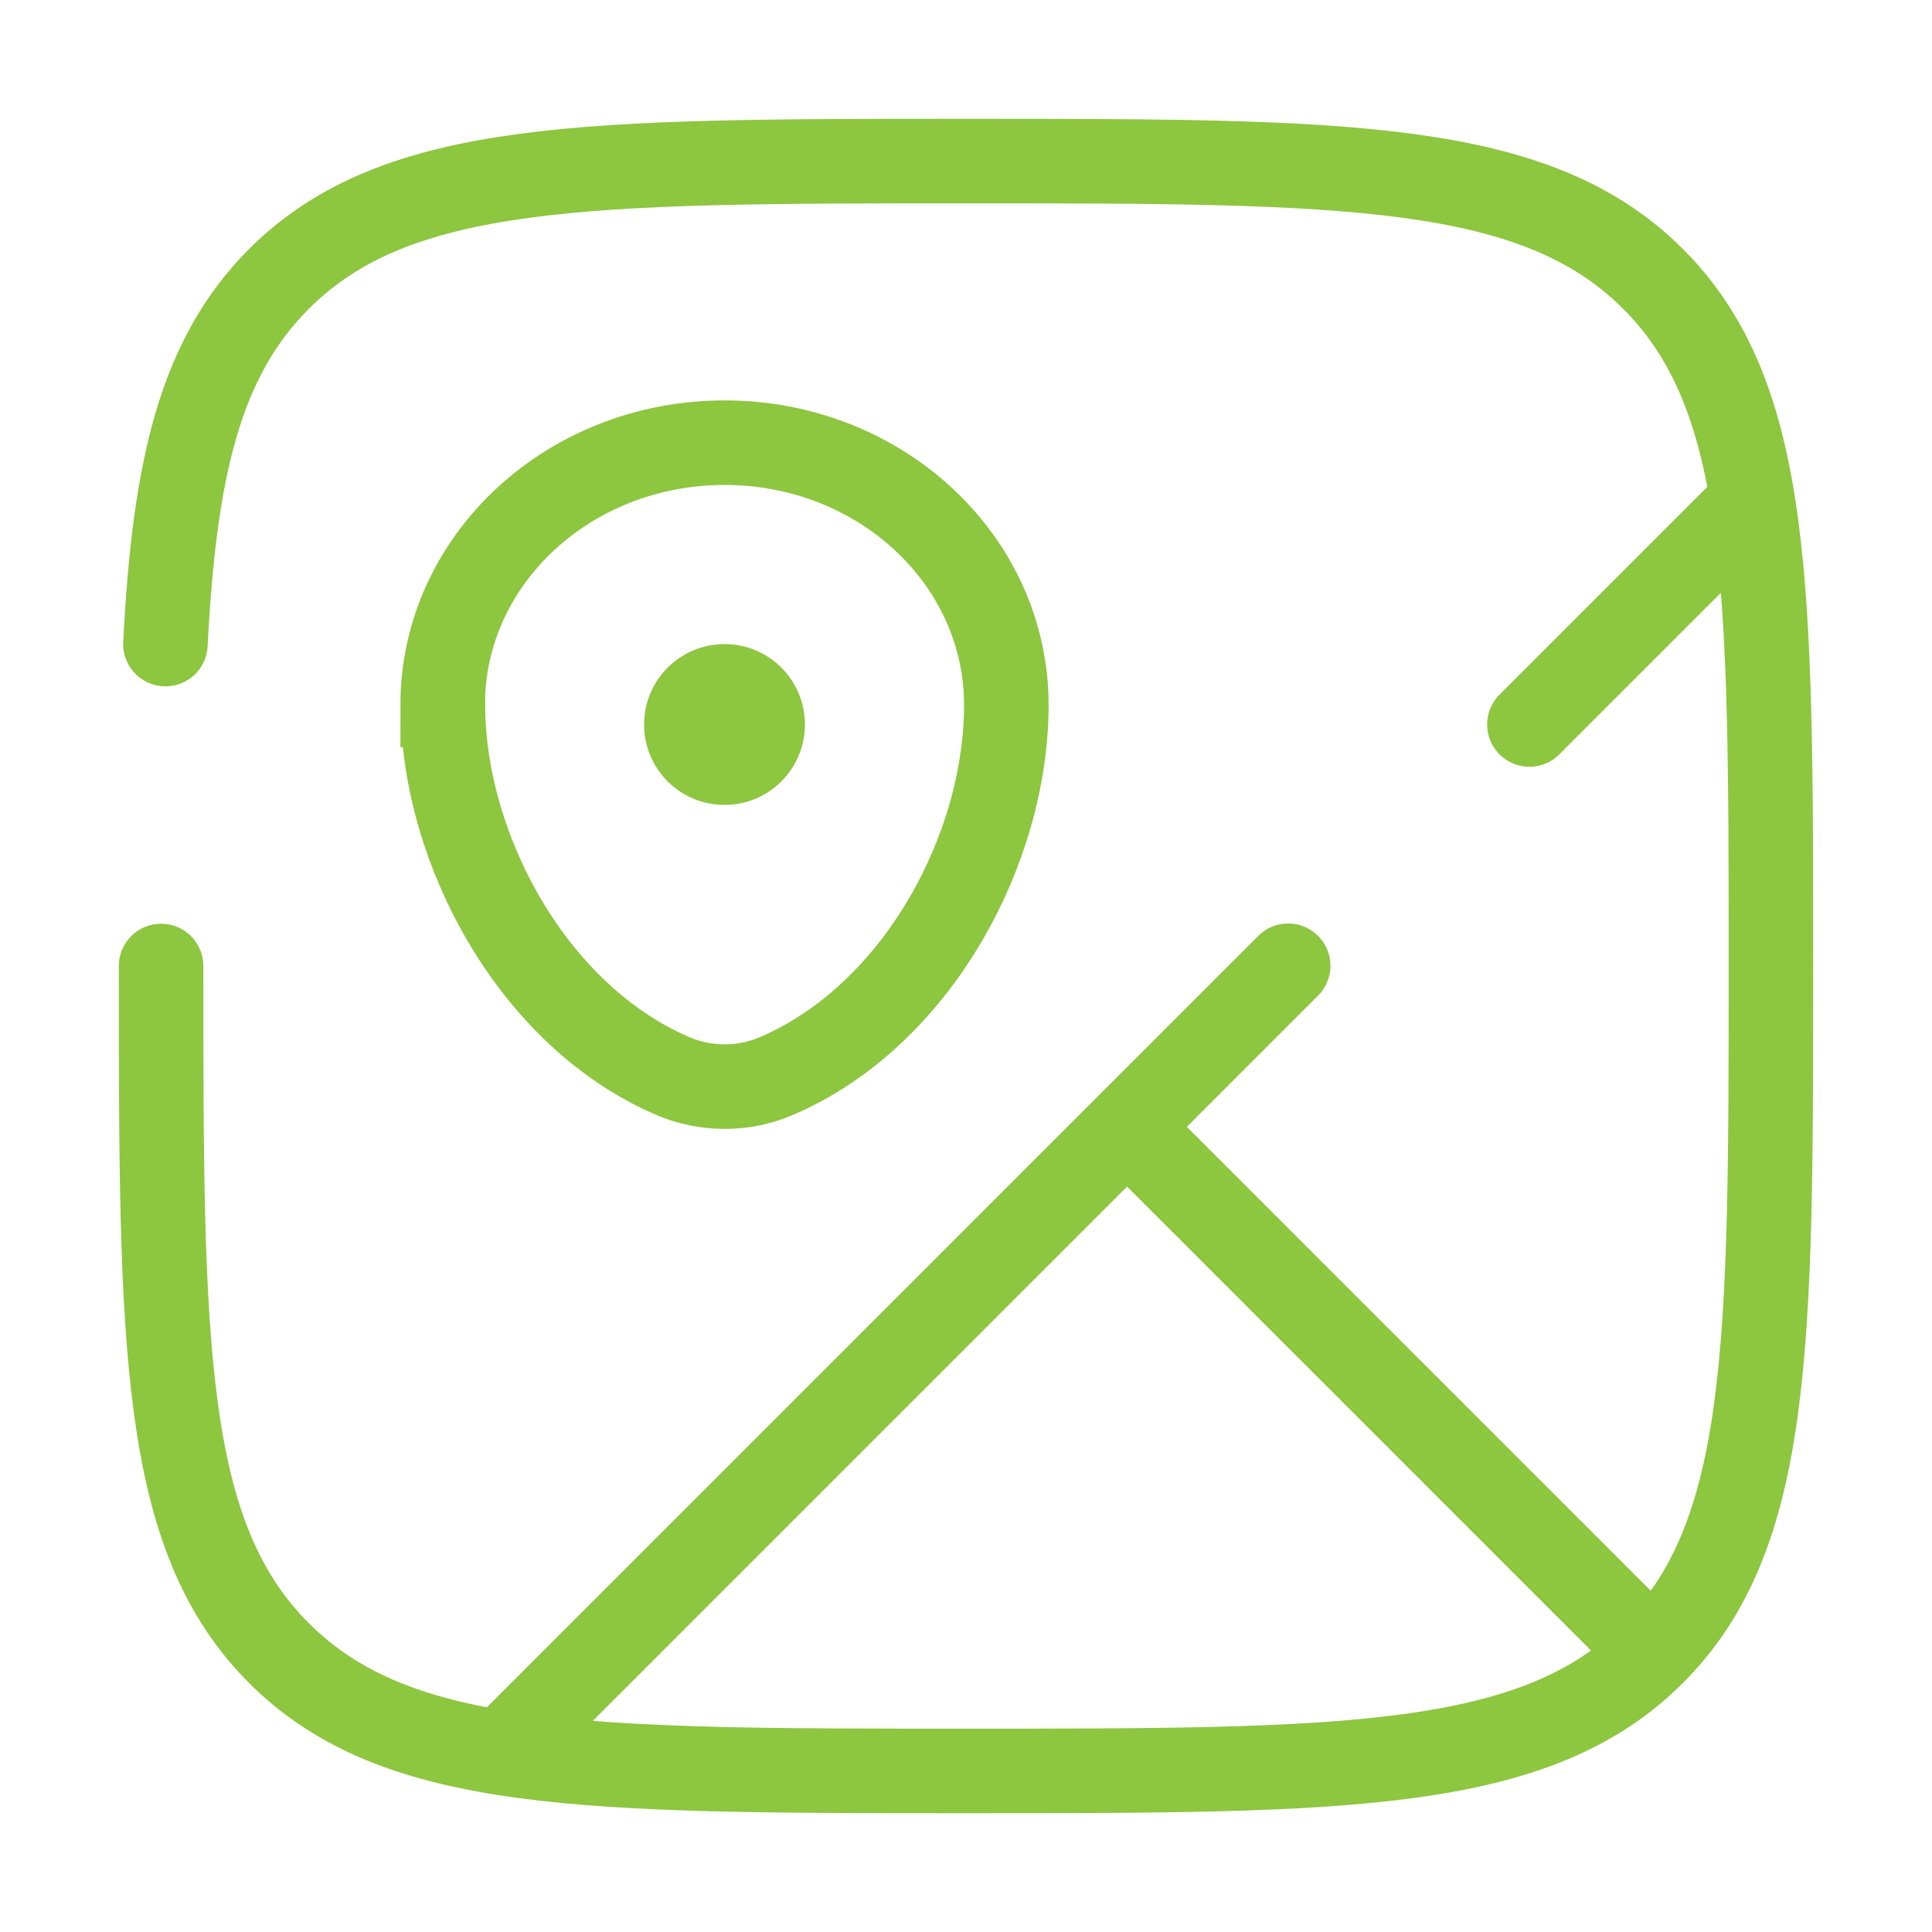 <?xml version="1.0" encoding="UTF-8"?>
<svg id="Layer_1" xmlns="http://www.w3.org/2000/svg" version="1.1" viewBox="0 0 800 800">
  <!-- Generator: Adobe Illustrator 29.3.1, SVG Export Plug-In . SVG Version: 2.1.0 Build 151)  -->
  <defs>
    <style>
      .st0, .st1 {
        fill: none;
        stroke: #8dc63f;
        stroke-miterlimit: 133.3;
        stroke-width: 35px;
      }

      .st2 {
        fill: #8dc63f;
      }

      .st1 {
        stroke-linecap: round;
      }
    </style>
  </defs>
  <path class="st0" d="M183.3,291.9c0-60,52.2-108.6,116.7-108.6s116.7,48.6,116.7,108.6-37.2,128.9-95.3,153.7c-13.5,5.8-29.1,5.8-42.7,0-58.1-24.8-95.3-94.3-95.3-153.7Z"/>
  <path class="st1" d="M466.7,466.6l216.7,216.7M466.7,466.6l-253.5,253.5M466.7,466.6l66.7-66.7M720.2,213.1l-86.9,86.9"/>
  <path class="st2" d="M333.3,300c0,18.4-14.9,33.3-33.3,33.3s-33.3-14.9-33.3-33.3,14.9-33.3,33.3-33.3,33.3,14.9,33.3,33.3Z"/>
  <path class="st1" d="M66.7,400c0,157.1,0,235.7,48.8,284.5,48.8,48.8,127.4,48.8,284.5,48.8s235.7,0,284.5-48.8c48.8-48.8,48.8-127.4,48.8-284.5s0-235.7-48.8-284.5c-48.8-48.8-127.4-48.8-284.5-48.8s-235.7,0-284.5,48.8c-32.5,32.5-43.3,78.1-47,151.2"/>
</svg>